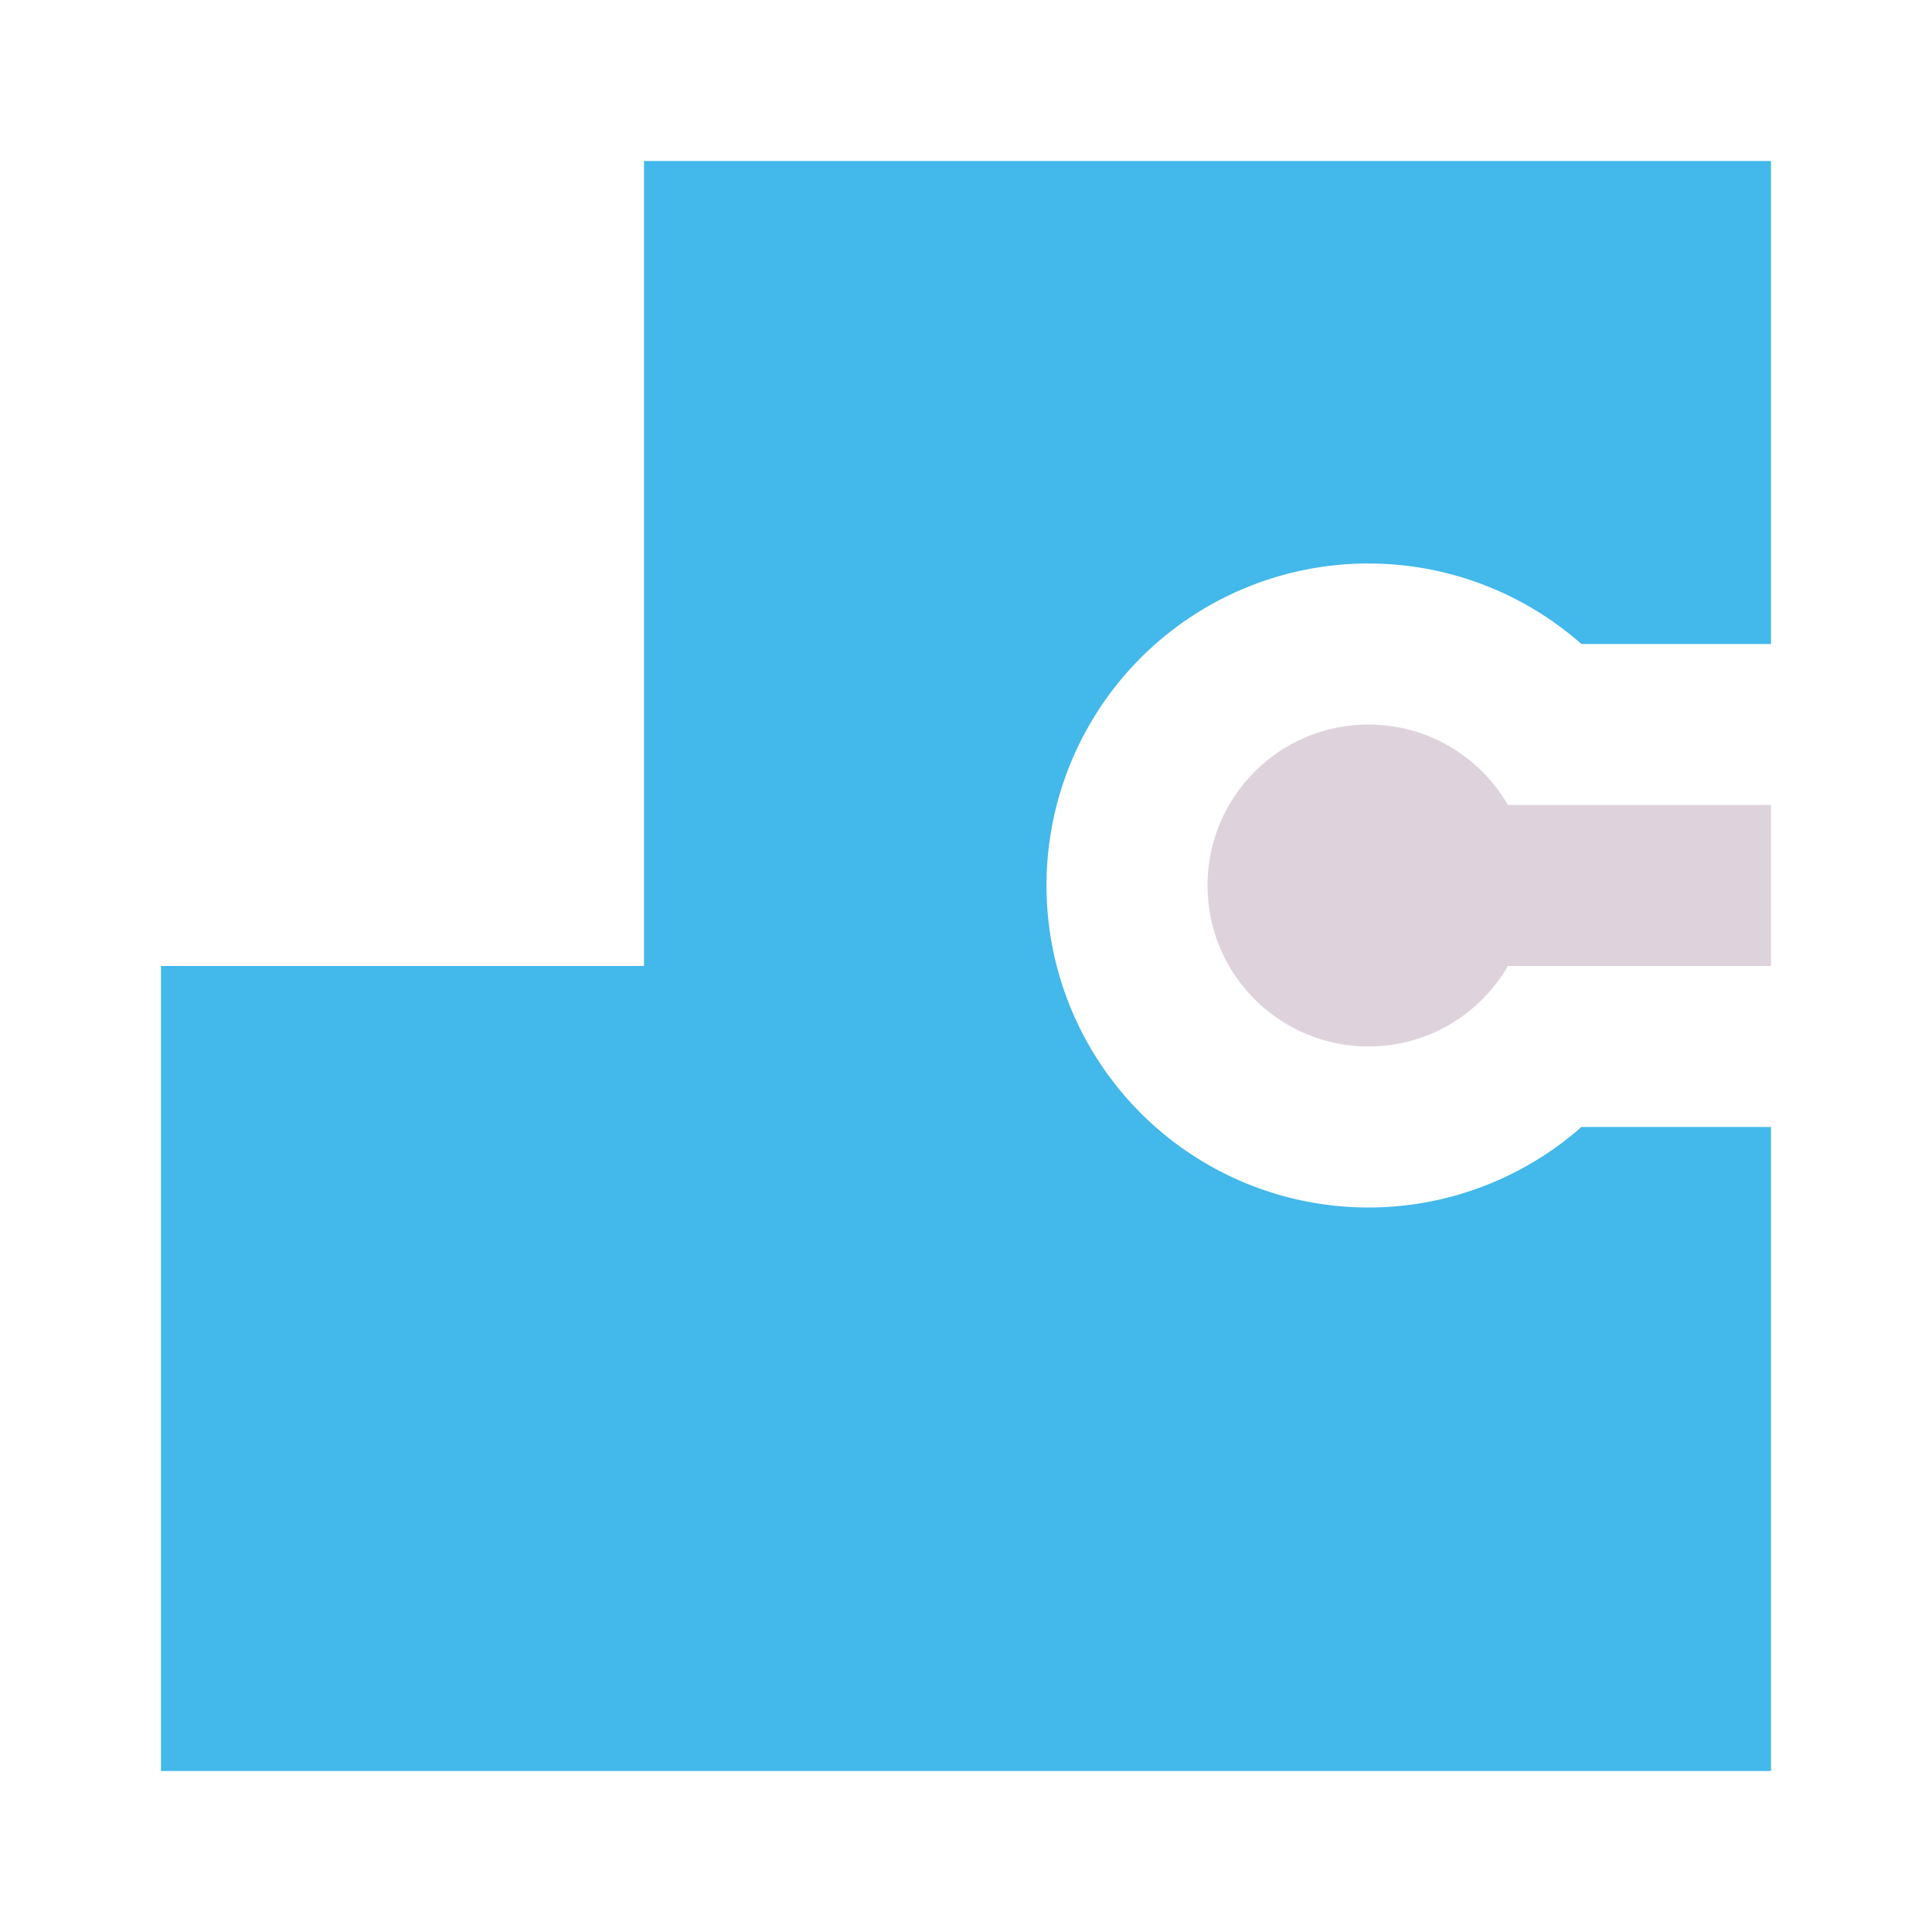 <?xml version="1.0" encoding="UTF-8" standalone="no"?>
<svg
   xmlns:dc="http://purl.org/dc/elements/1.1/"
   xmlns:cc="http://creativecommons.org/ns#"
   xmlns:rdf="http://www.w3.org/1999/02/22-rdf-syntax-ns#"
   xmlns:svg="http://www.w3.org/2000/svg"
   xmlns="http://www.w3.org/2000/svg"
   xmlns:sodipodi="http://sodipodi.sourceforge.net/DTD/sodipodi-0.dtd"
   xmlns:inkscape="http://www.inkscape.org/namespaces/inkscape"
   version="1.1"
   id="Слой_1"
   inkscape:version="1.0.1 (c497b03c, 2020-09-10)"
   sodipodi:docname="add_zone.svg"
   x="0px"
   y="0px"
   viewBox="0 0 24 24"
   style="enable-background:new 0 0 24 24;"
   xml:space="preserve"><defs
   id="defs841" />
<style
   type="text/css"
   id="style833">
	.st0{fill:#42B8EB;stroke:#42B8EB;}
</style>
<sodipodi:namedview
   bordercolor="#666666"
   borderopacity="1"
   gridtolerance="10"
   guidetolerance="10"
   id="namedview32"
   inkscape:current-layer="Слой_1"
   inkscape:cx="11.878286"
   inkscape:cy="13.625304"
   inkscape:document-rotation="0"
   inkscape:pageopacity="0"
   inkscape:pageshadow="2"
   inkscape:window-height="1035"
   inkscape:window-maximized="1"
   inkscape:window-width="1920"
   inkscape:window-x="0"
   inkscape:window-y="23"
   inkscape:zoom="29.591716"
   objecttolerance="10"
   pagecolor="#ffffff"
   showgrid="true">
	<inkscape:grid
   id="grid857"
   type="xygrid"
   spacingx="0.5"
   spacingy="0.5"
   empspacing="2"
   color="#ceceff"
   opacity="0.125" />
</sodipodi:namedview>
<title
   id="title13">add_zone_2</title>
<path
   id="polygon838"
   style="fill:#42B8EB;stroke:none"
   d="M 8 2 L 8 12 L 2 12 L 2 22 L 22 22 L 22 14 L 19.645 14 A 4 4 0 0 1 17 15 A 4 4 0 0 1 13 11 A 4 4 0 0 1 16.939 7 A 4 4 0 0 1 17 7 A 4 4 0 0 1 19.645 8 L 22 8 L 22 2 L 8 2 z " />
<circle
   style="fill:#DED3DD;fill-opacity:1;stroke:none;stroke-width:1.002;stroke-linecap:round;stroke-linejoin:round"
   id="path867"
   cx="17"
   cy="11"
   r="2" /><rect
   style="fill:#DED3DD;fill-opacity:1;stroke:none;stroke-width:1.002;stroke-linecap:round;stroke-linejoin:round"
   id="rect869"
   width="5"
   height="2"
   x="17"
   y="10" /></svg>
